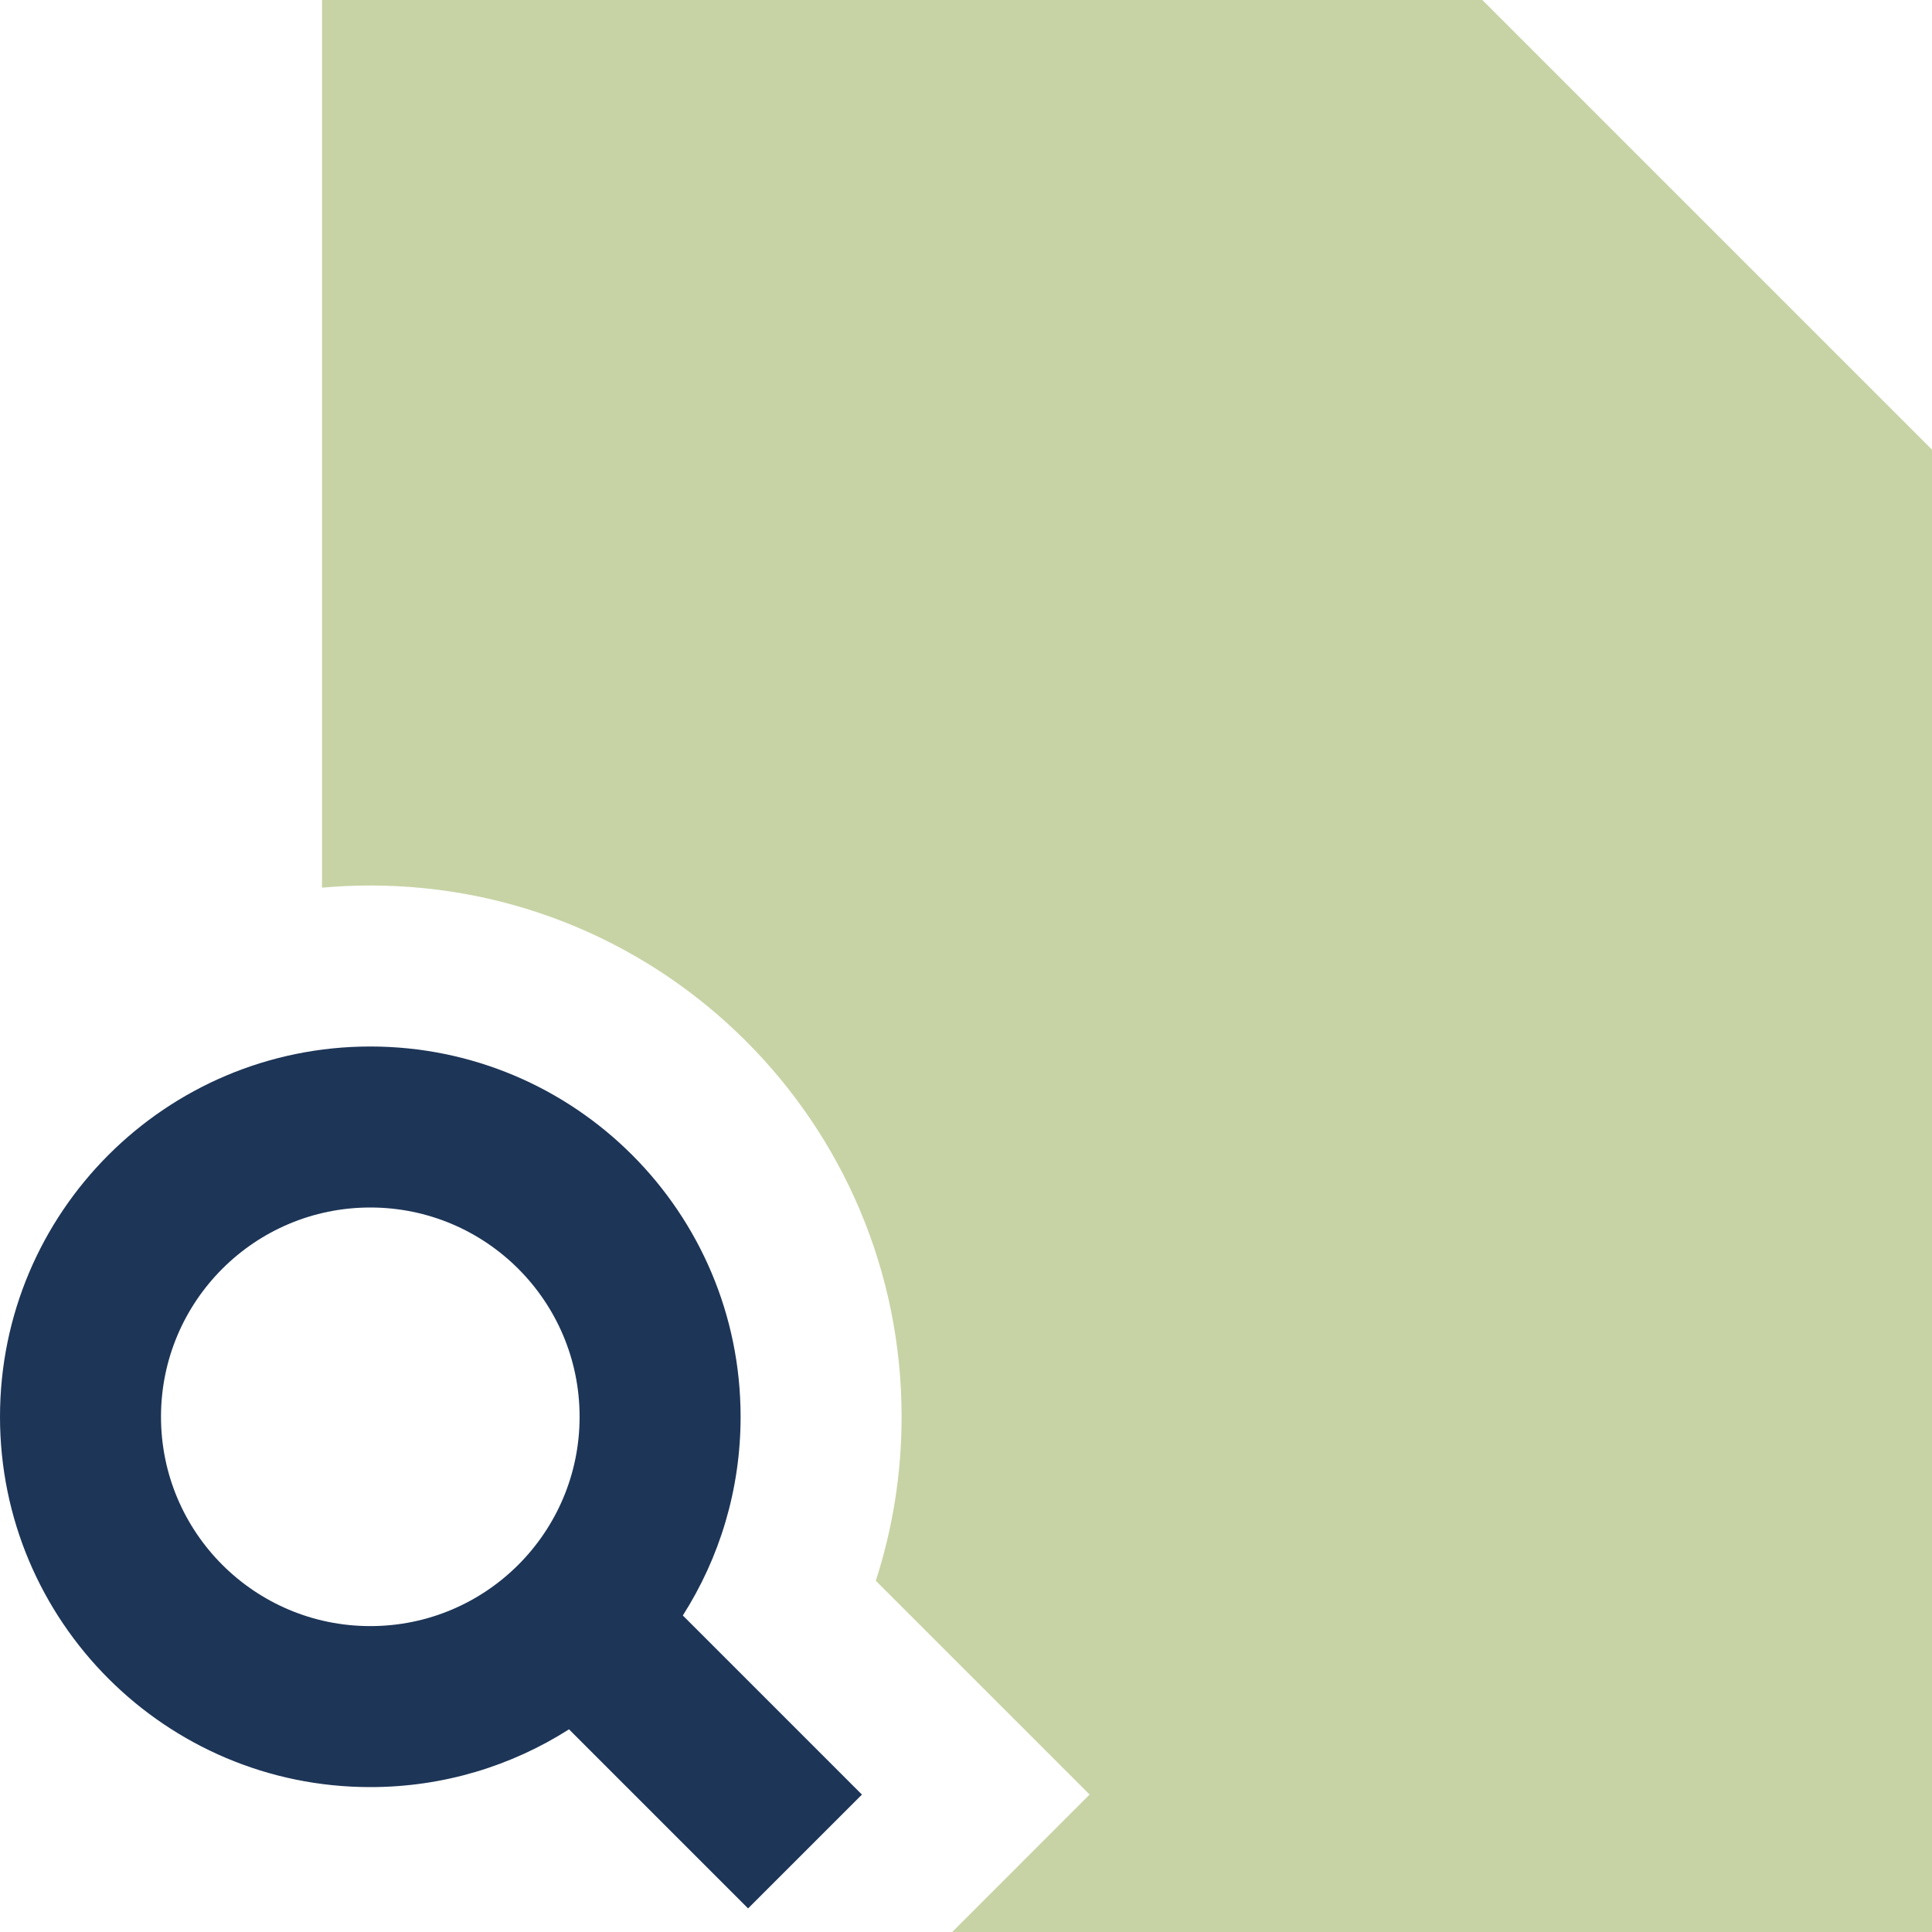 <svg width="72" height="72" viewBox="0 0 72 72" fill="none" xmlns="http://www.w3.org/2000/svg">
<g id="deal-review-icon 1" clip-path="url(#clip0_35_1168)">
<g id="Flat/01-Interface-Essential/14-Files-Folders/file-search">
<path id="Union" fill-rule="evenodd" clip-rule="evenodd" d="M6 52.8C6 48.492 9.492 45 13.8 45C18.108 45 21.6 48.492 21.6 52.8C21.6 57.108 18.108 60.6 13.8 60.6C9.492 60.6 6 57.108 6 52.8ZM13.8 39C6.178 39 0 45.178 0 52.8C0 60.422 6.178 66.6 13.8 66.6C16.525 66.6 19.065 65.81 21.205 64.447L27.879 71.121L32.122 66.879L25.447 60.204C26.81 58.065 27.6 55.525 27.6 52.8C27.6 45.178 21.422 39 13.8 39Z" fill="#1D3557"/>
<path id="Subtract" fill-rule="evenodd" clip-rule="evenodd" d="M12 0H55.243L72 16.757V72H35.486L40.607 66.878L32.638 58.91C33.263 56.983 33.6 54.928 33.6 52.8C33.6 41.865 24.735 33 13.8 33C13.193 33 12.593 33.027 12 33.081V0Z" fill="#C7D3A5"/>
</g>
</g>
<defs>
<clipPath id="clip0_35_1168">
<rect width="72" height="72" fill="white"/>
</clipPath>
</defs>
</svg>
